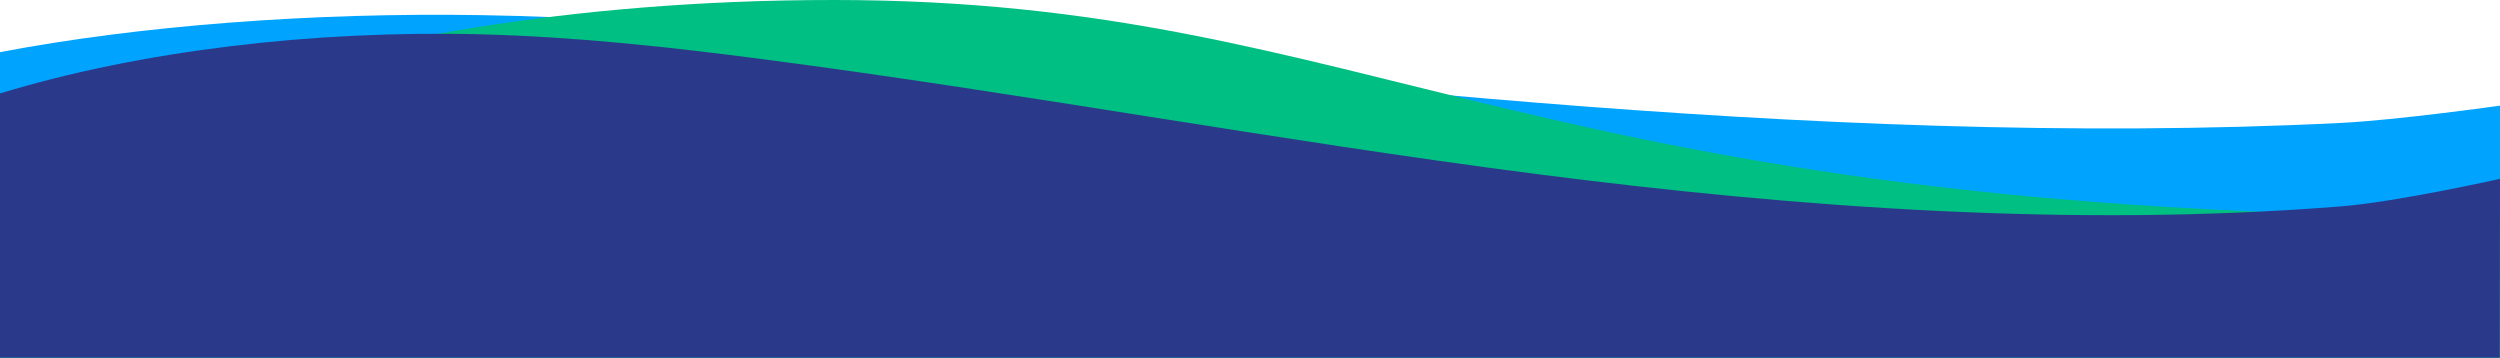 <svg viewBox="0 0 1440 206" fill="none" xmlns="http://www.w3.org/2000/svg">
<g clip-path="url(#clip0_1_2)">
<path d="M1440 60.856C1440 60.856 1381.11 69.162 1348.39 70.803C1194.38 78.531 1035.06 71.27 884.95 59.139C734.849 47.008 590.495 30.068 440.552 17.785C387.393 13.43 333.168 9.652 277.763 8.724C179.842 7.09 80.293 14.735 0 30.04V206H1440V60.856Z" fill="#00A4FF"/>
<path d="M1440 124.673C877.671 124.673 792.884 0 480.163 0C167.443 0 0 101.872 0 101.872V206H1440V124.673Z" fill="#00BF82"/>
<path d="M1440 102.995C1440 102.995 1381.12 116.249 1348.4 118.867C1194.41 131.201 1035.11 119.609 885.011 100.246C734.926 80.89 590.588 53.852 440.662 34.256C387.509 27.309 333.29 21.27 277.891 19.792C179.98 17.181 80.284 29.384 0 53.818V206H1439.84L1440 102.995Z" fill="#2B398B"/>
</g>
<defs>
<clipPath id="clip0_1_2">
<rect width="1440" height="206" fill="white"/>
</clipPath>
</defs>
</svg>
